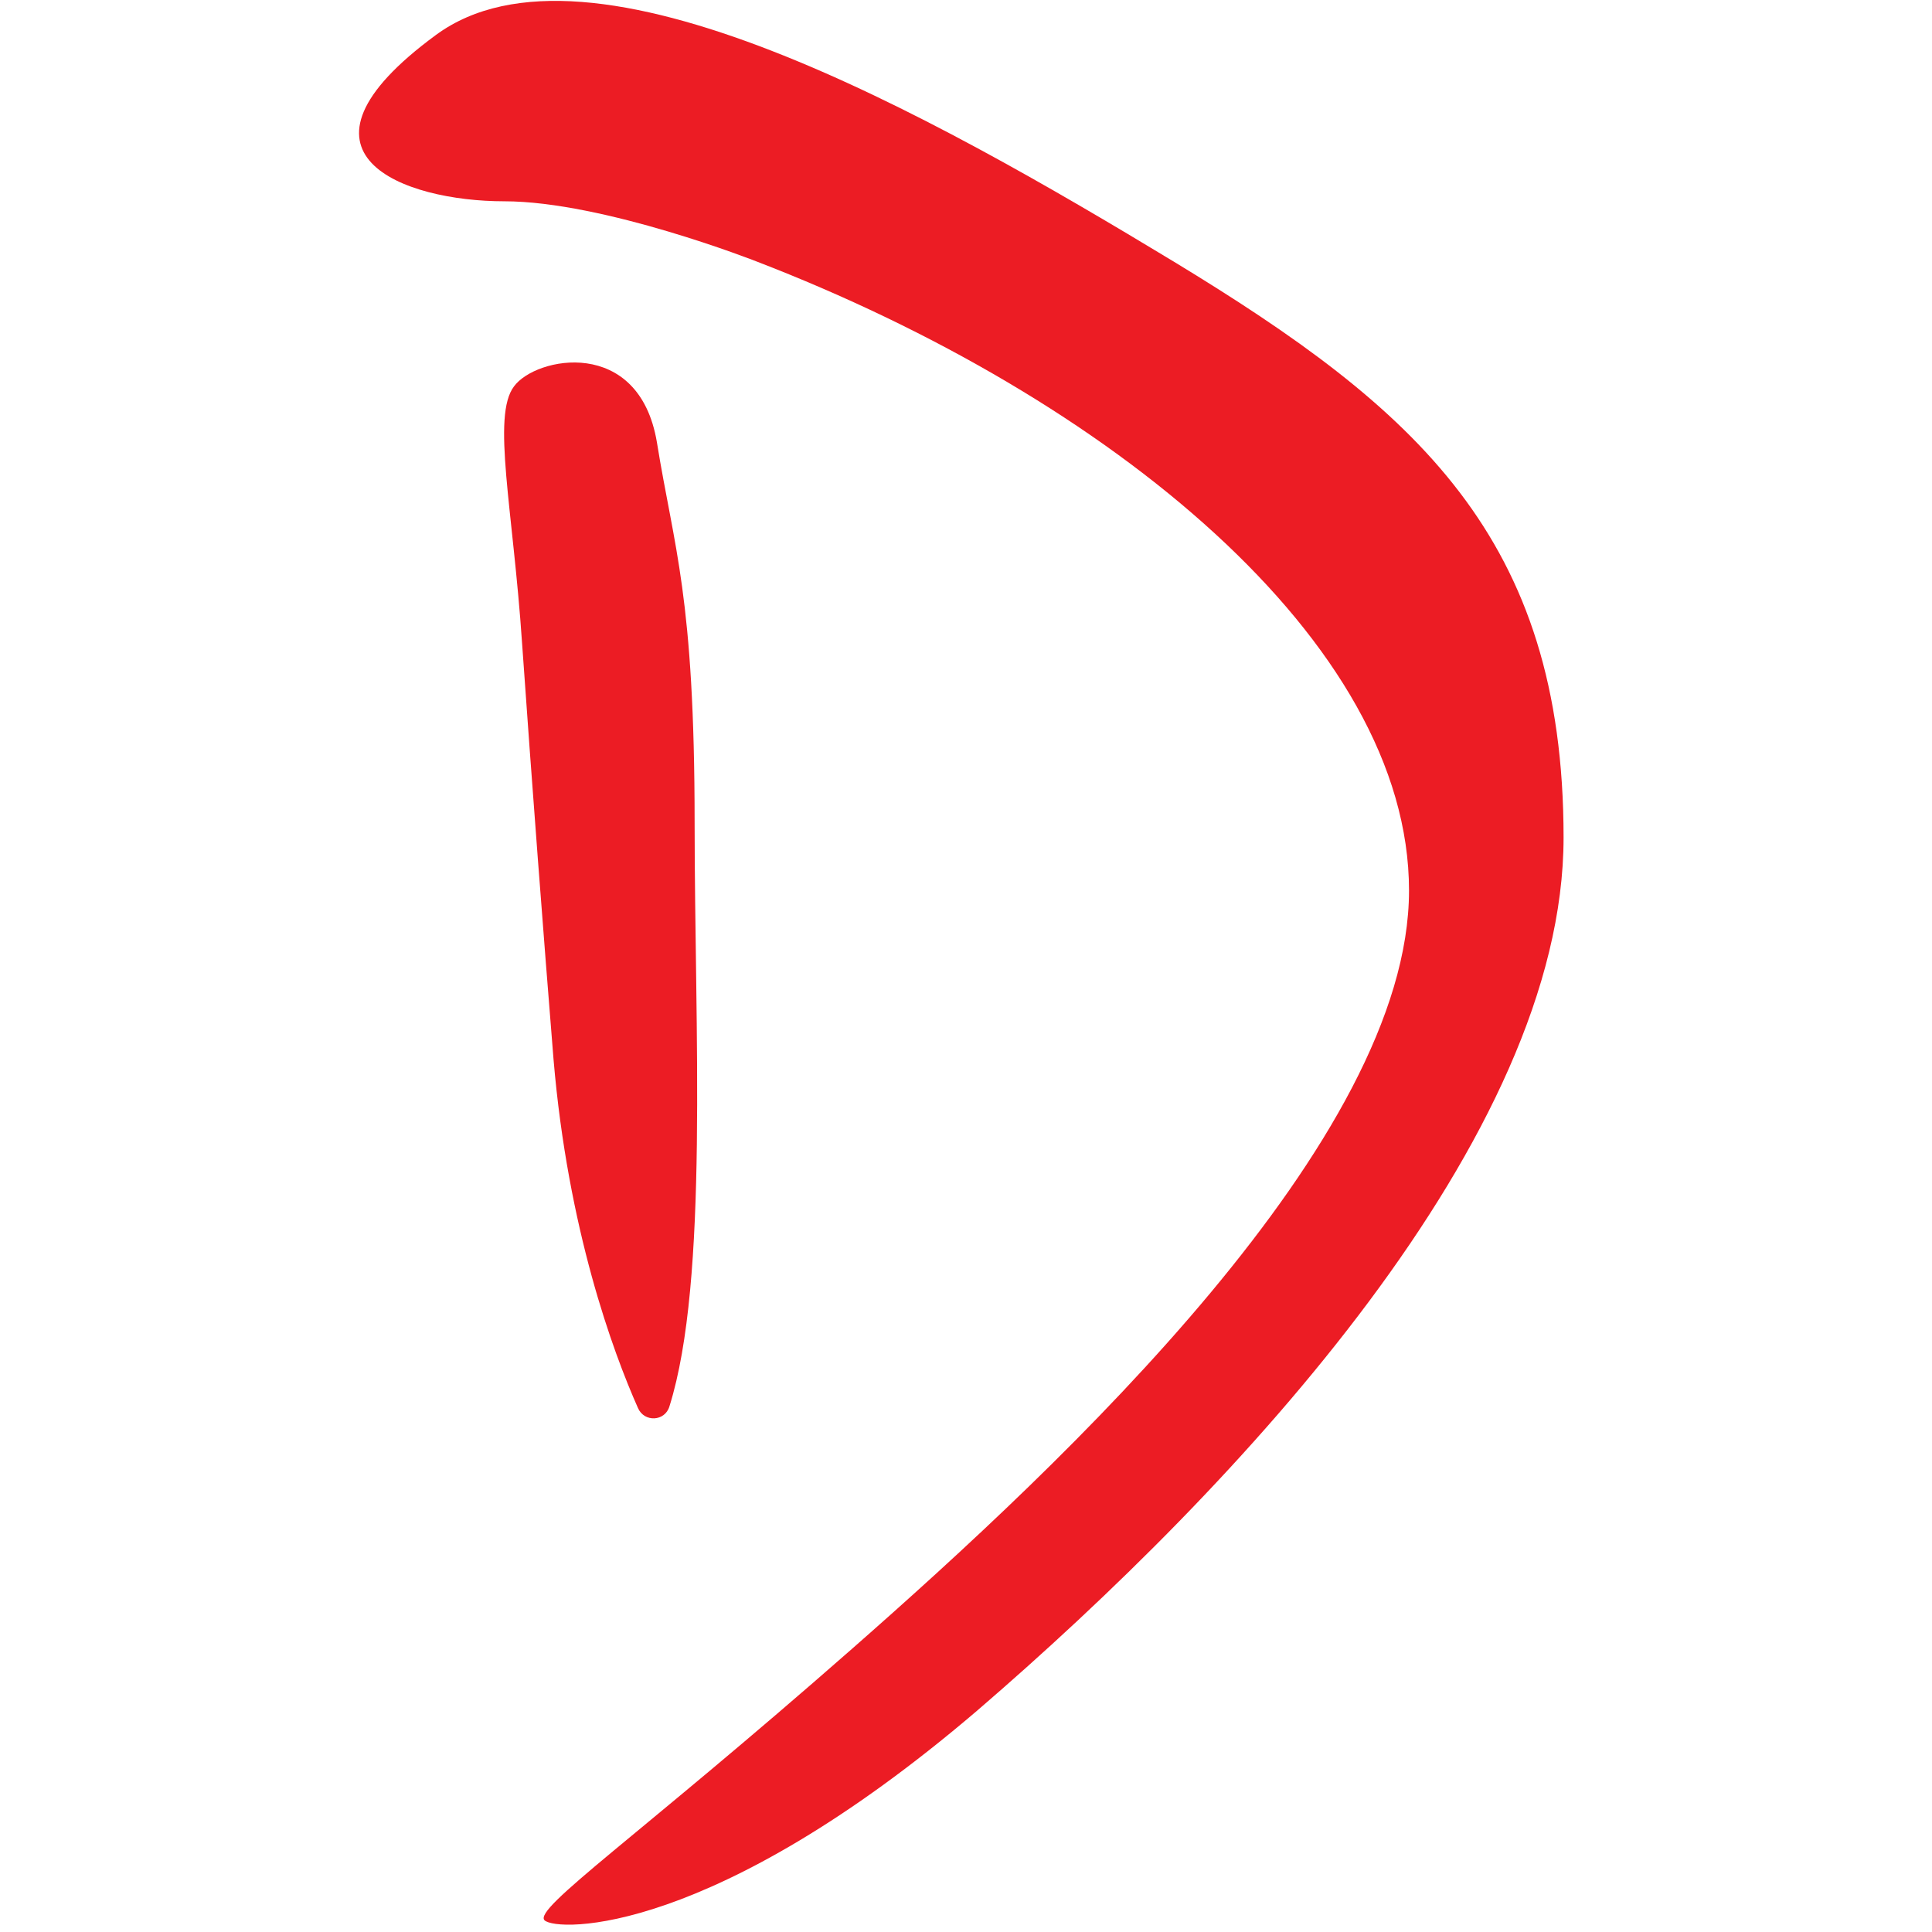 <svg version="1.2" xmlns="http://www.w3.org/2000/svg" viewBox="0 0 215 215" width="215" height="215"><style>.a{fill:#ec1c24}</style><path class="a" d="m74.5 156.5c-0.5 1.7-2.8 1.8-3.5 0.2-2.8-6.3-7.8-19.9-9.4-38.8-1.1-13.6-2.4-30.6-3.5-46.3-1-14.9-3.4-25.3-0.9-28.6 2.4-3.3 13.9-5.6 15.9 6.2 1.9 11.8 4.2 17.1 4.2 42.4 0 22.7 1.6 50.9-2.8 64.9z"/><path class="a" d="m84.2 29.1c39.2 15.1 72.6 42.3 72.6 70 0 27.7-38.2 63.5-62 84.4-23.8 20.9-35.5 28.9-34.2 30.2 1.4 1.3 18.7 1.8 48.1-23.3 29.3-25.2 65.3-63.9 65.3-97.2 0-33.4-16.4-47.7-43.4-64.1-27.1-16.4-65-37.8-82.1-25.2-18.1 13.3-3.5 18.5 7.6 18.5 11.1 0 28.1 6.7 28.1 6.7z"/></svg>